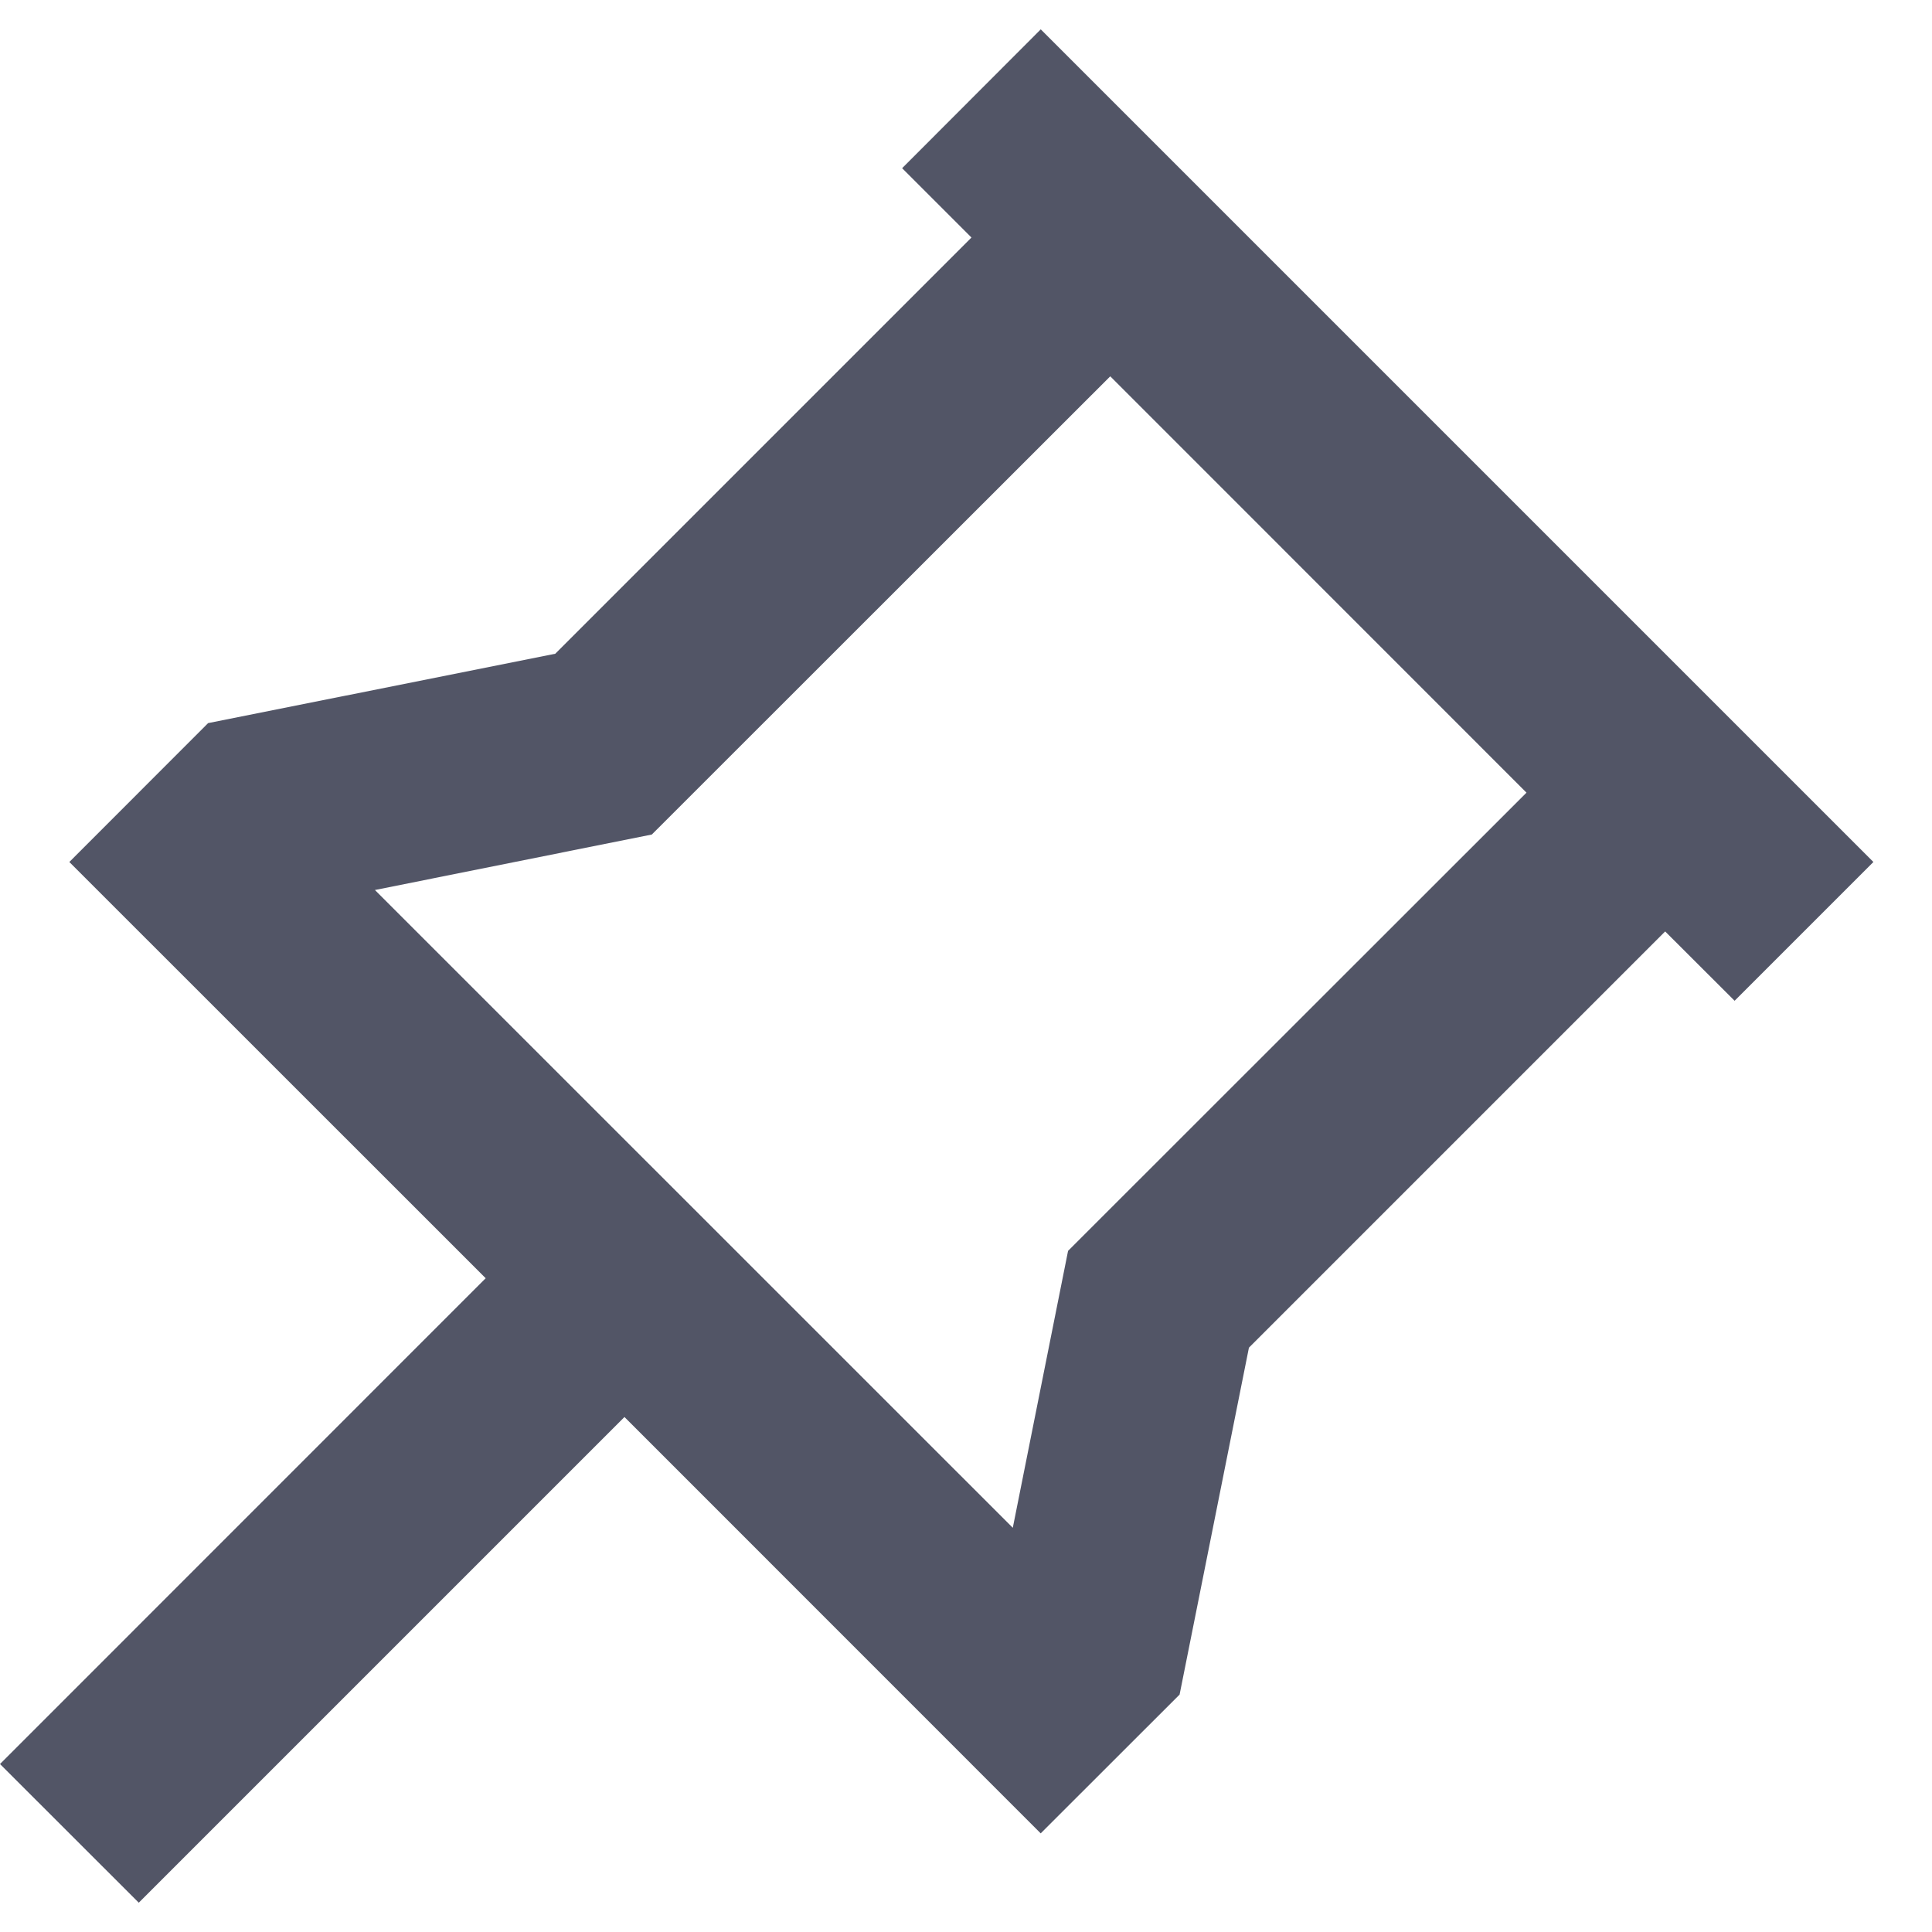 <svg width="18" height="18" viewBox="0 0 18 18" fill="none" xmlns="http://www.w3.org/2000/svg">
<path d="M9.696 0.273L17.454 8.031L16.161 9.324L15.514 8.678L11.636 12.556L10.99 15.788L9.696 17.081L5.818 13.202L1.293 17.727L0 16.435L4.525 11.909L0.646 8.031L1.939 6.737L5.173 6.091L9.051 2.213L8.405 1.567L9.697 0.273H9.696ZM10.344 3.506L6.073 7.775L3.493 8.292L9.436 14.234L9.951 11.654L14.222 7.385L10.344 3.506V3.506Z" fill="#525566"/>
</svg>

